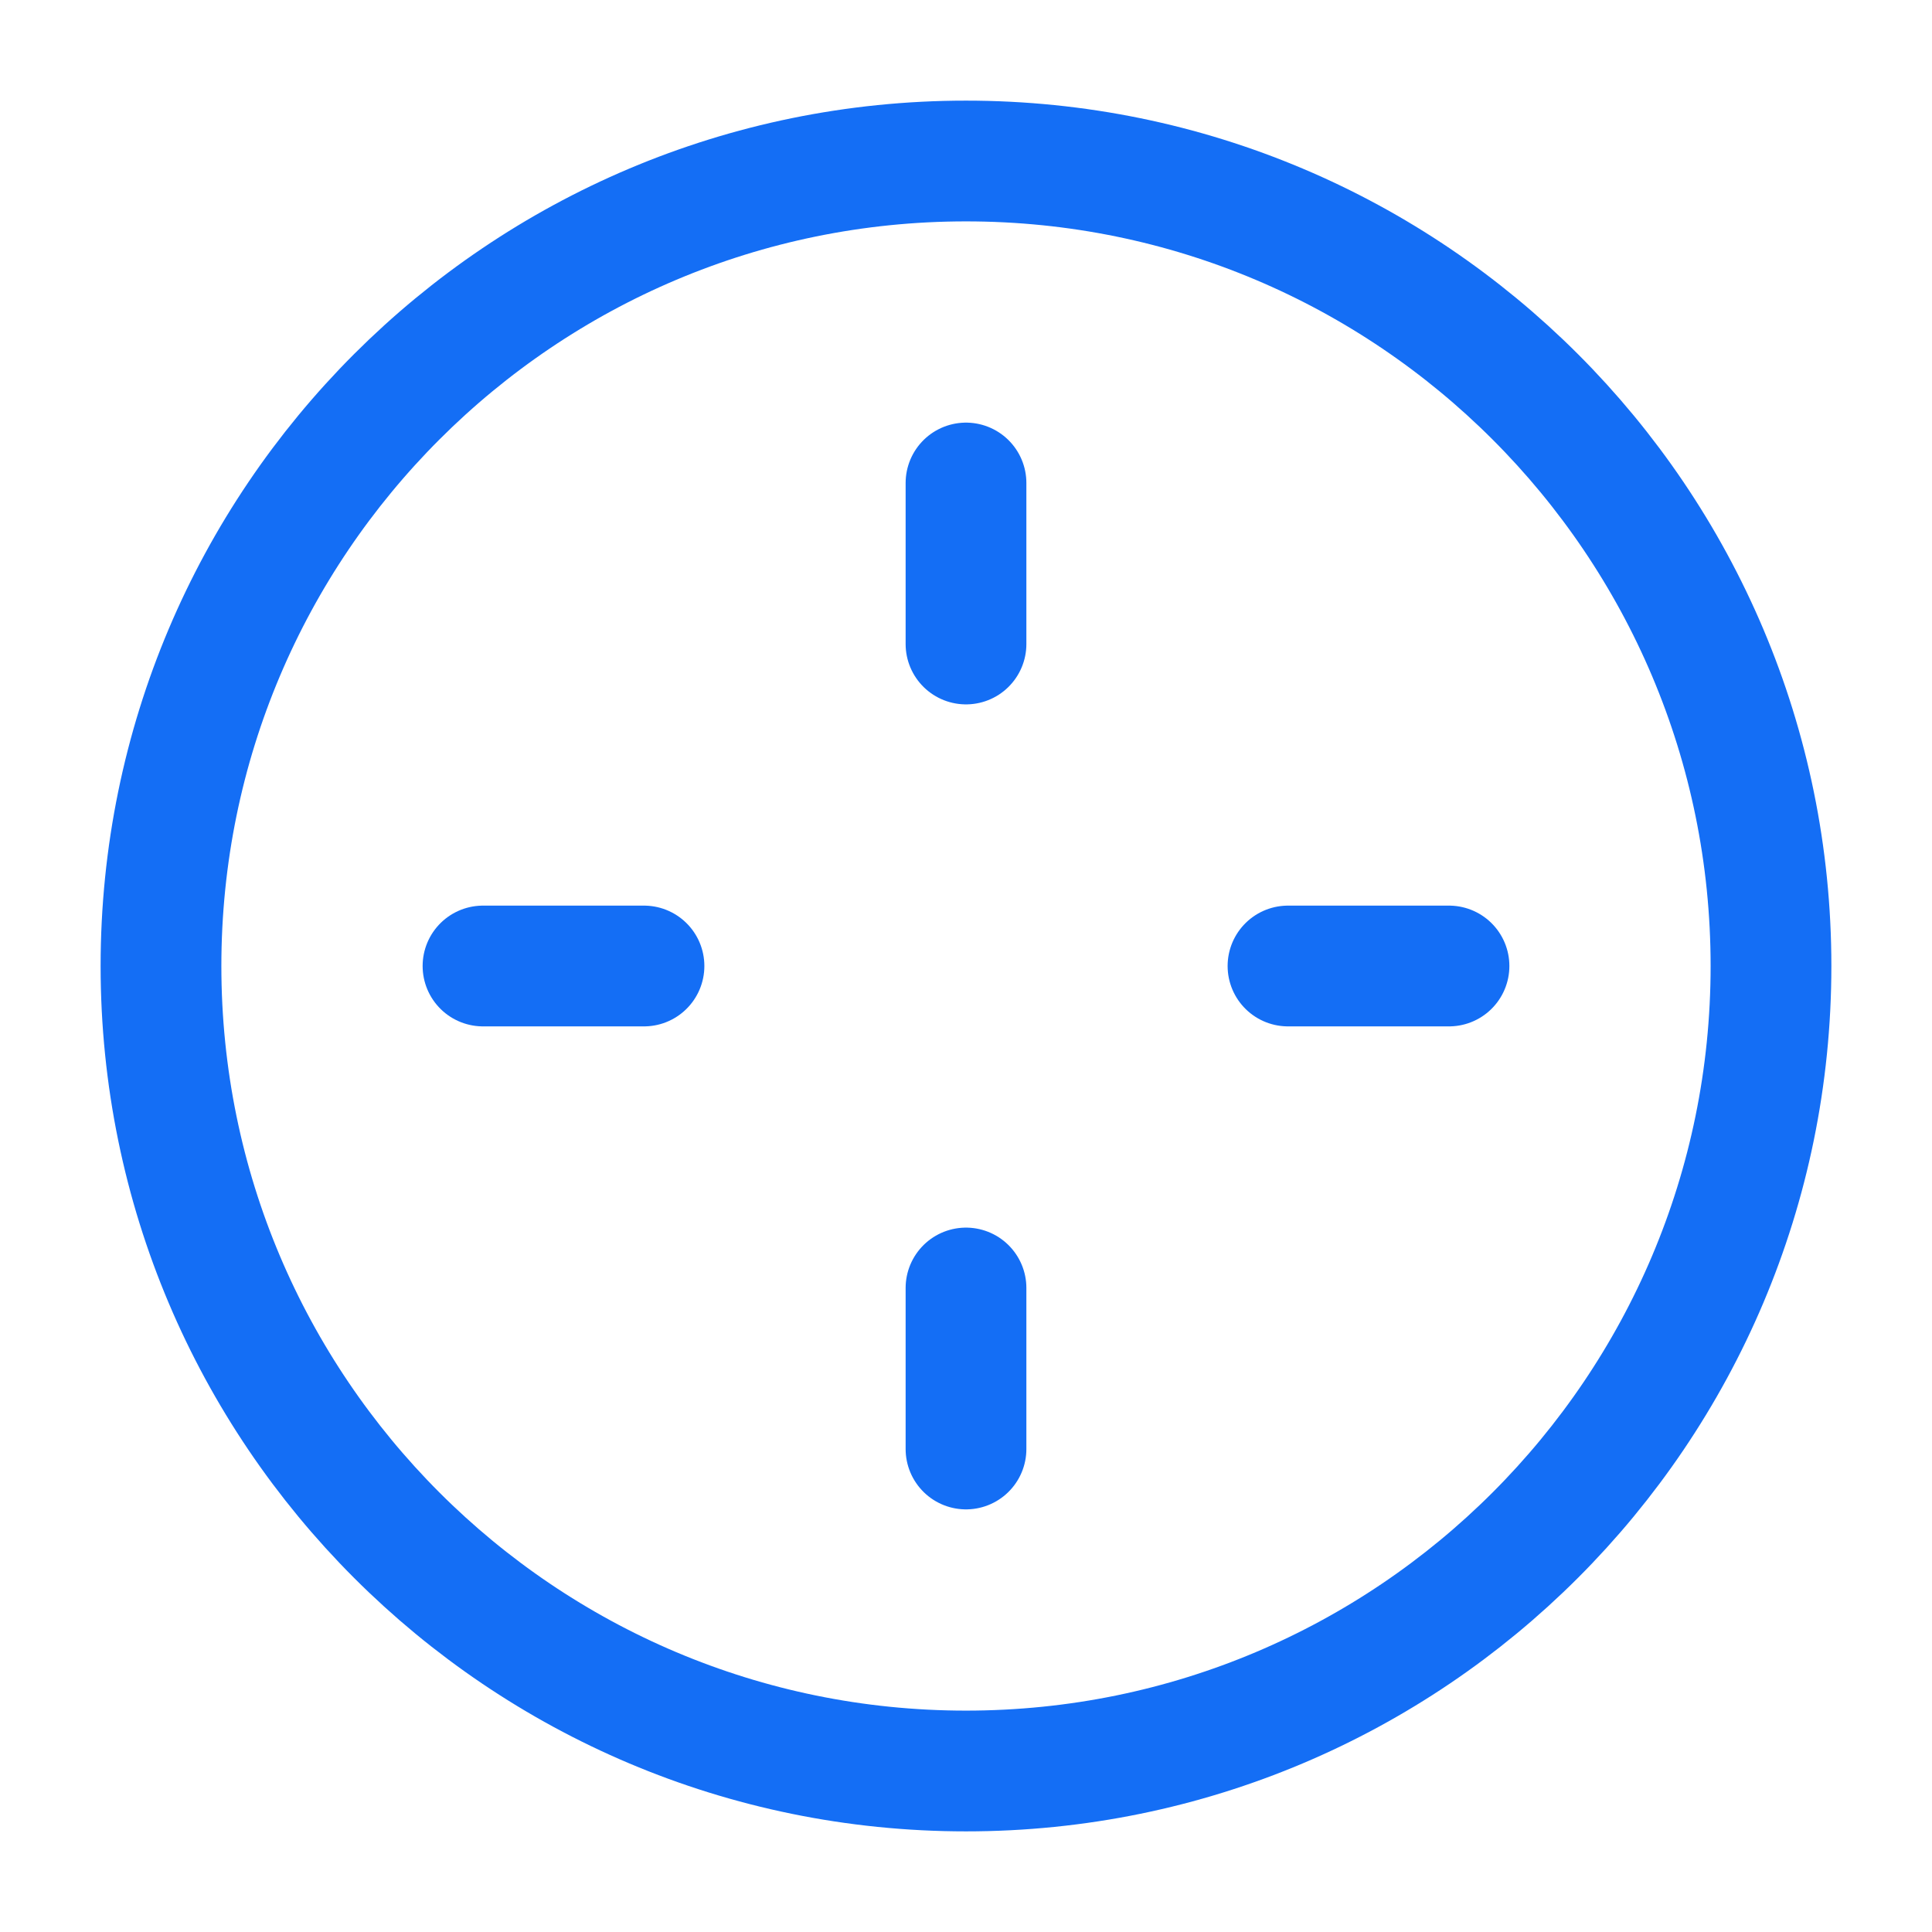 <svg width="104" height="104" viewBox="0 0 104 104" fill="none" xmlns="http://www.w3.org/2000/svg">
<path d="M52 26V34.667M52 69.333V78M34.666 52H26M78 52H69.333M52 95.333C75.933 95.333 95.333 75.933 95.333 52C95.333 28.067 75.933 8.667 52 8.667C28.067 8.667 8.666 28.067 8.666 52C8.666 75.933 28.067 95.333 52 95.333Z" stroke="#146EF5" stroke-width="6.5" stroke-linecap="round" stroke-linejoin="round"/>
</svg>
